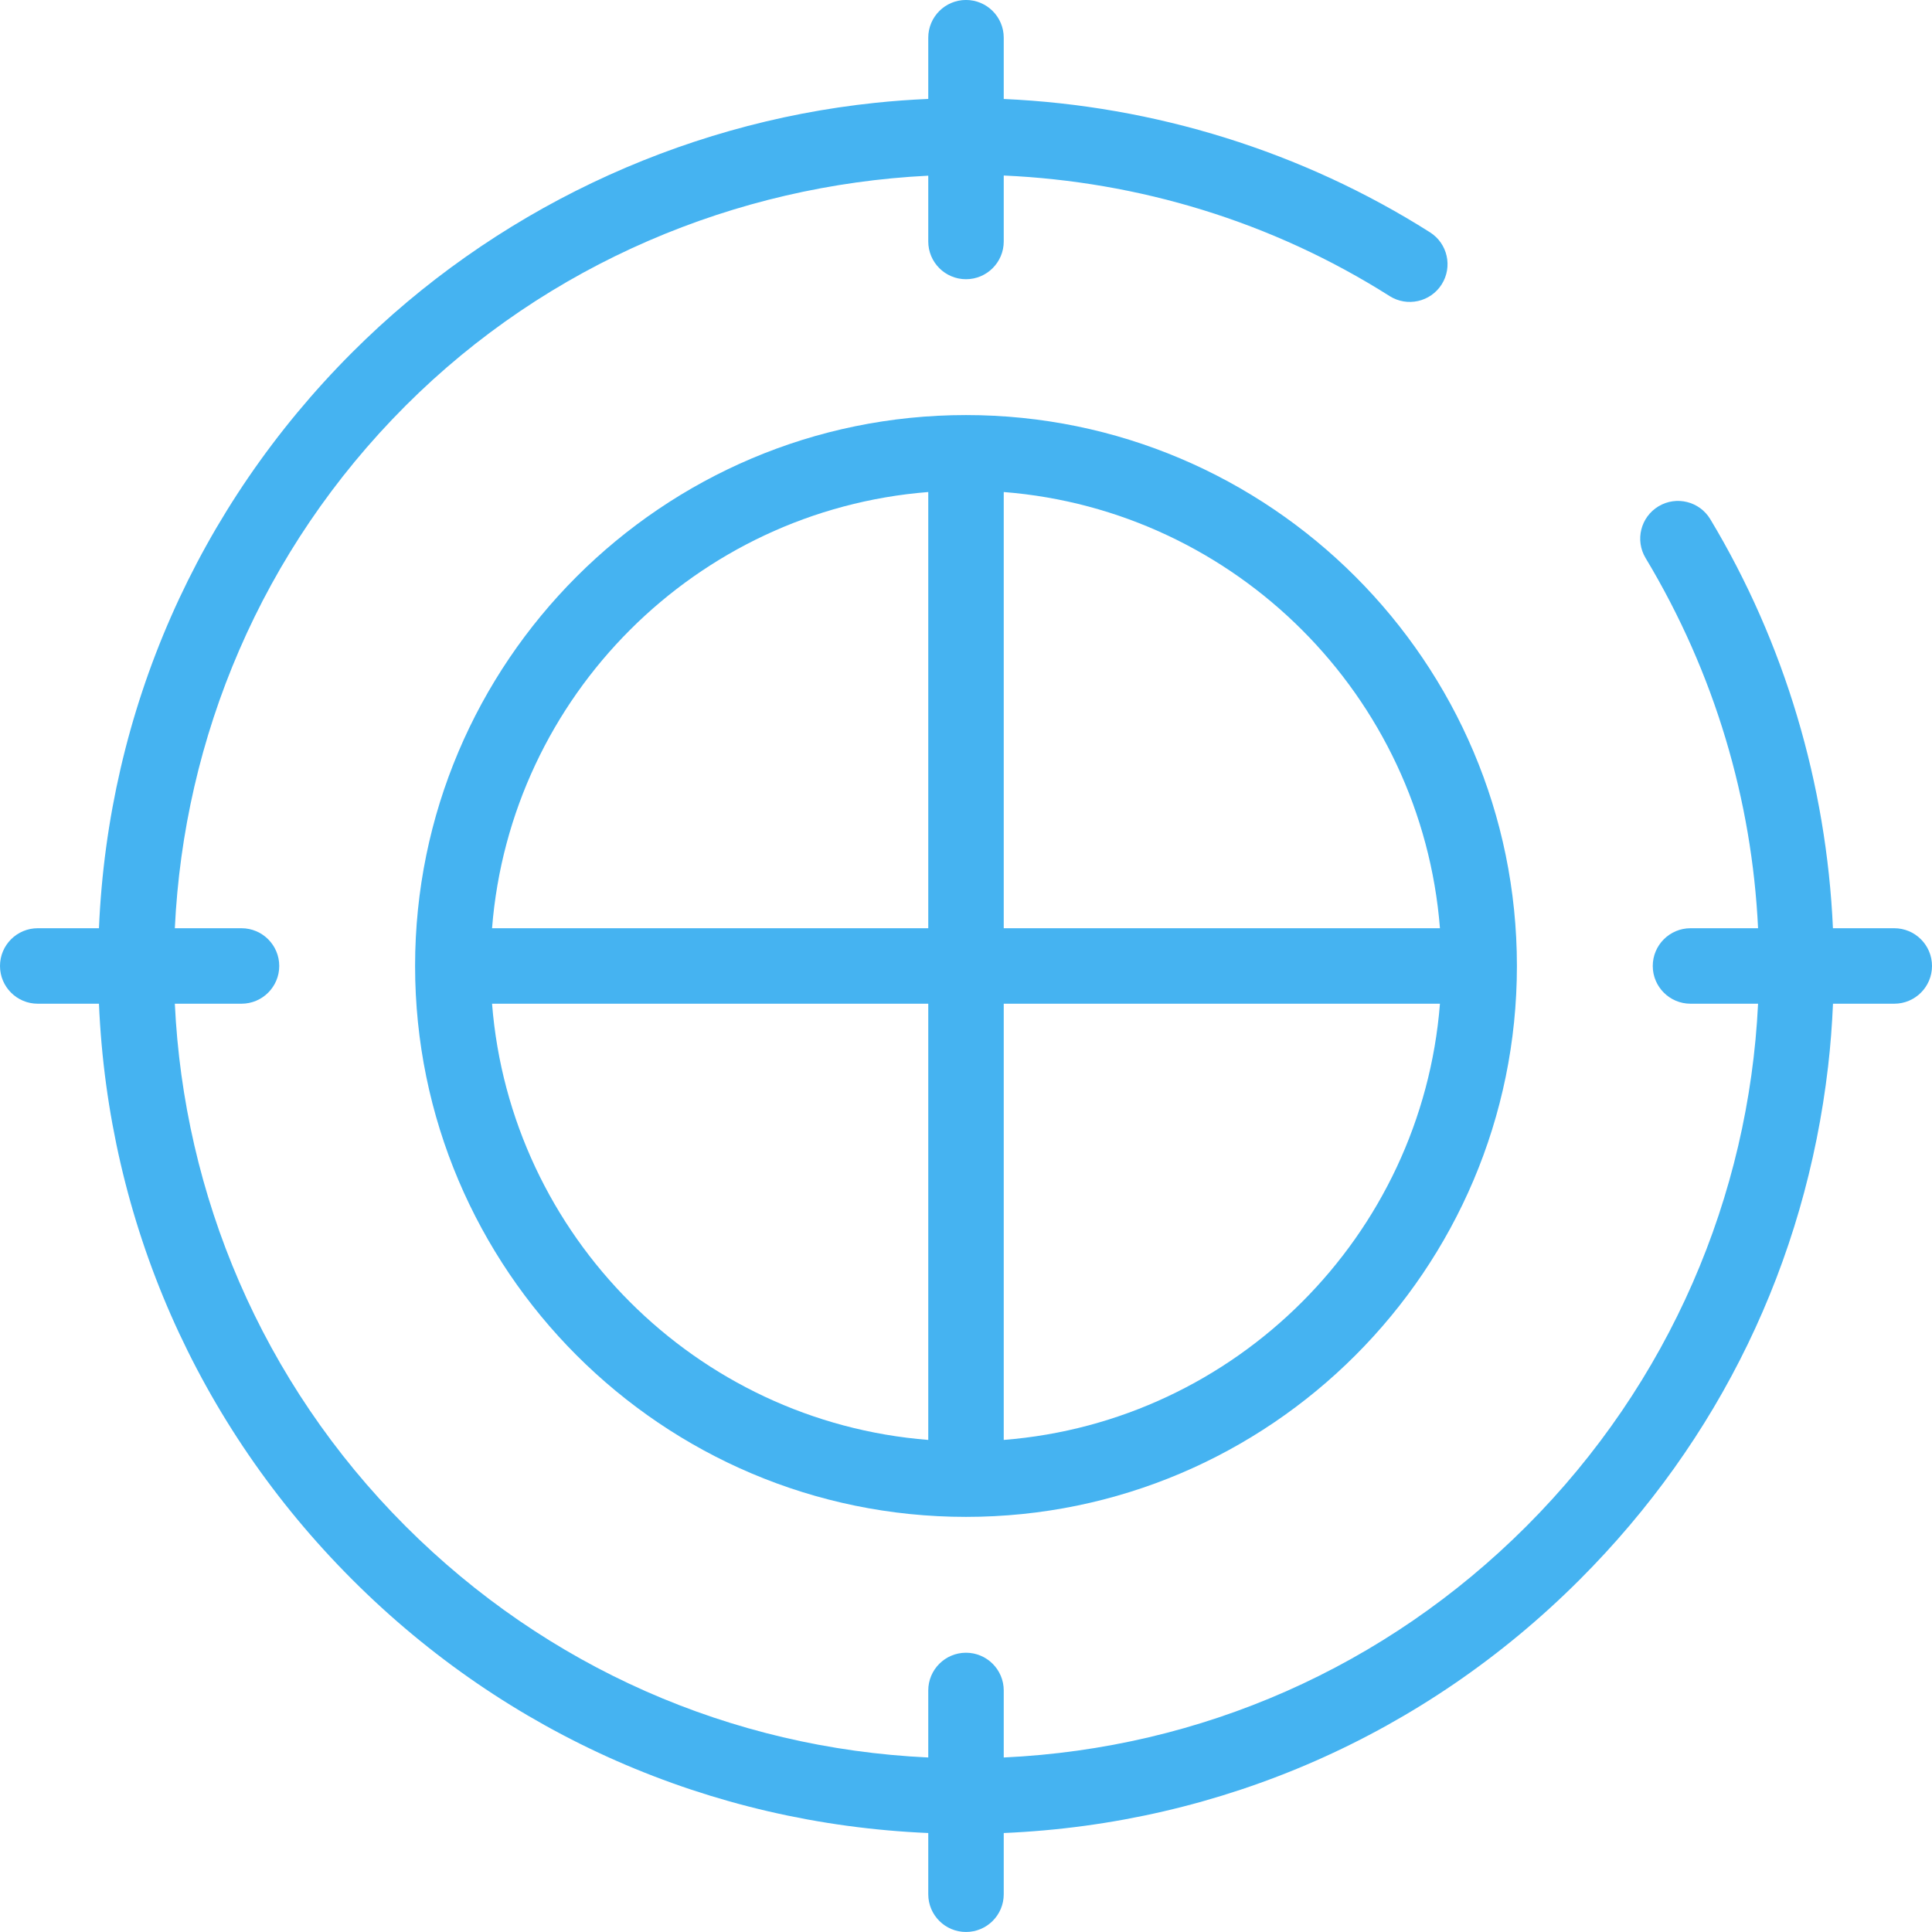 <svg width="73" height="73" viewBox="0 0 73 73" fill="none" xmlns="http://www.w3.org/2000/svg">
<g clip-path="url(#clip0)">
<path d="M36.5 15.683C25.022 15.683 15.684 25.021 15.684 36.499C15.684 47.977 25.022 57.315 36.5 57.315C47.978 57.315 57.316 47.977 57.316 36.499C57.316 25.021 47.978 15.683 36.5 15.683ZM35.074 54.407C26.303 53.715 19.284 46.696 18.592 37.925H35.074V54.407ZM35.074 35.073H18.592C19.284 26.302 26.303 19.283 35.074 18.591V35.073ZM37.926 18.591C46.697 19.283 53.716 26.302 54.408 35.073H37.926V18.591ZM37.926 54.407V37.925H54.408C53.716 46.696 46.697 53.715 37.926 54.407Z" fill="#45B3F1"/>
<path d="M71.574 35.073H69.257C69.015 29.633 67.429 24.285 64.623 19.618C64.217 18.943 63.341 18.725 62.666 19.131C61.991 19.537 61.773 20.413 62.179 21.087C64.802 25.449 66.199 30.255 66.428 35.073H63.875C63.088 35.073 62.449 35.712 62.449 36.499C62.449 37.286 63.088 37.925 63.875 37.925H66.428C66.08 45.166 63.102 52.241 57.672 57.671C52.354 62.989 45.388 66.059 37.926 66.406V63.874C37.926 63.087 37.287 62.448 36.5 62.448C35.713 62.448 35.074 63.087 35.074 63.874V66.406C27.612 66.059 20.646 62.989 15.328 57.671C9.853 52.196 6.946 45.11 6.606 37.925H9.125C9.912 37.925 10.551 37.286 10.551 36.499C10.551 35.712 9.912 35.073 9.125 35.073H6.606C6.946 27.888 9.853 20.802 15.328 15.327C20.702 9.953 27.815 6.998 35.074 6.638V9.124C35.074 9.911 35.713 10.55 36.5 10.55C37.287 10.55 37.926 9.911 37.926 9.124V6.632C42.996 6.857 48.036 8.354 52.506 11.187C53.171 11.608 54.052 11.41 54.473 10.746C54.895 10.08 54.697 9.2 54.032 8.778C49.209 5.722 43.624 3.992 37.926 3.74V1.425C37.926 0.637 37.287 -0.001 36.5 -0.001C35.713 -0.001 35.074 0.637 35.074 1.425V3.738C34.404 3.767 33.734 3.815 33.064 3.886C25.625 4.665 18.611 8.012 13.312 13.311C7.455 19.167 4.089 26.849 3.739 35.073H1.426C0.638 35.073 0 35.712 0 36.499C0 37.286 0.638 37.925 1.426 37.925H3.739C4.089 46.149 7.455 53.831 13.312 59.687C19.168 65.544 26.85 68.91 35.074 69.26V71.573C35.074 72.361 35.713 72.999 36.5 72.999C37.287 72.999 37.926 72.361 37.926 71.573V69.26C46.15 68.91 53.832 65.544 59.688 59.687C64.968 54.407 68.213 47.704 69.073 40.303C69.165 39.511 69.225 38.718 69.259 37.925H71.574C72.362 37.925 73 37.286 73 36.499C73 35.712 72.362 35.073 71.574 35.073Z" fill="#45B3F1"/>
</g>
<defs>
<clipPath id="clip0">
<rect width="73" height="73" fill="white" transform="translate(0 -0.001)"/>
</clipPath>
</defs>
</svg>
